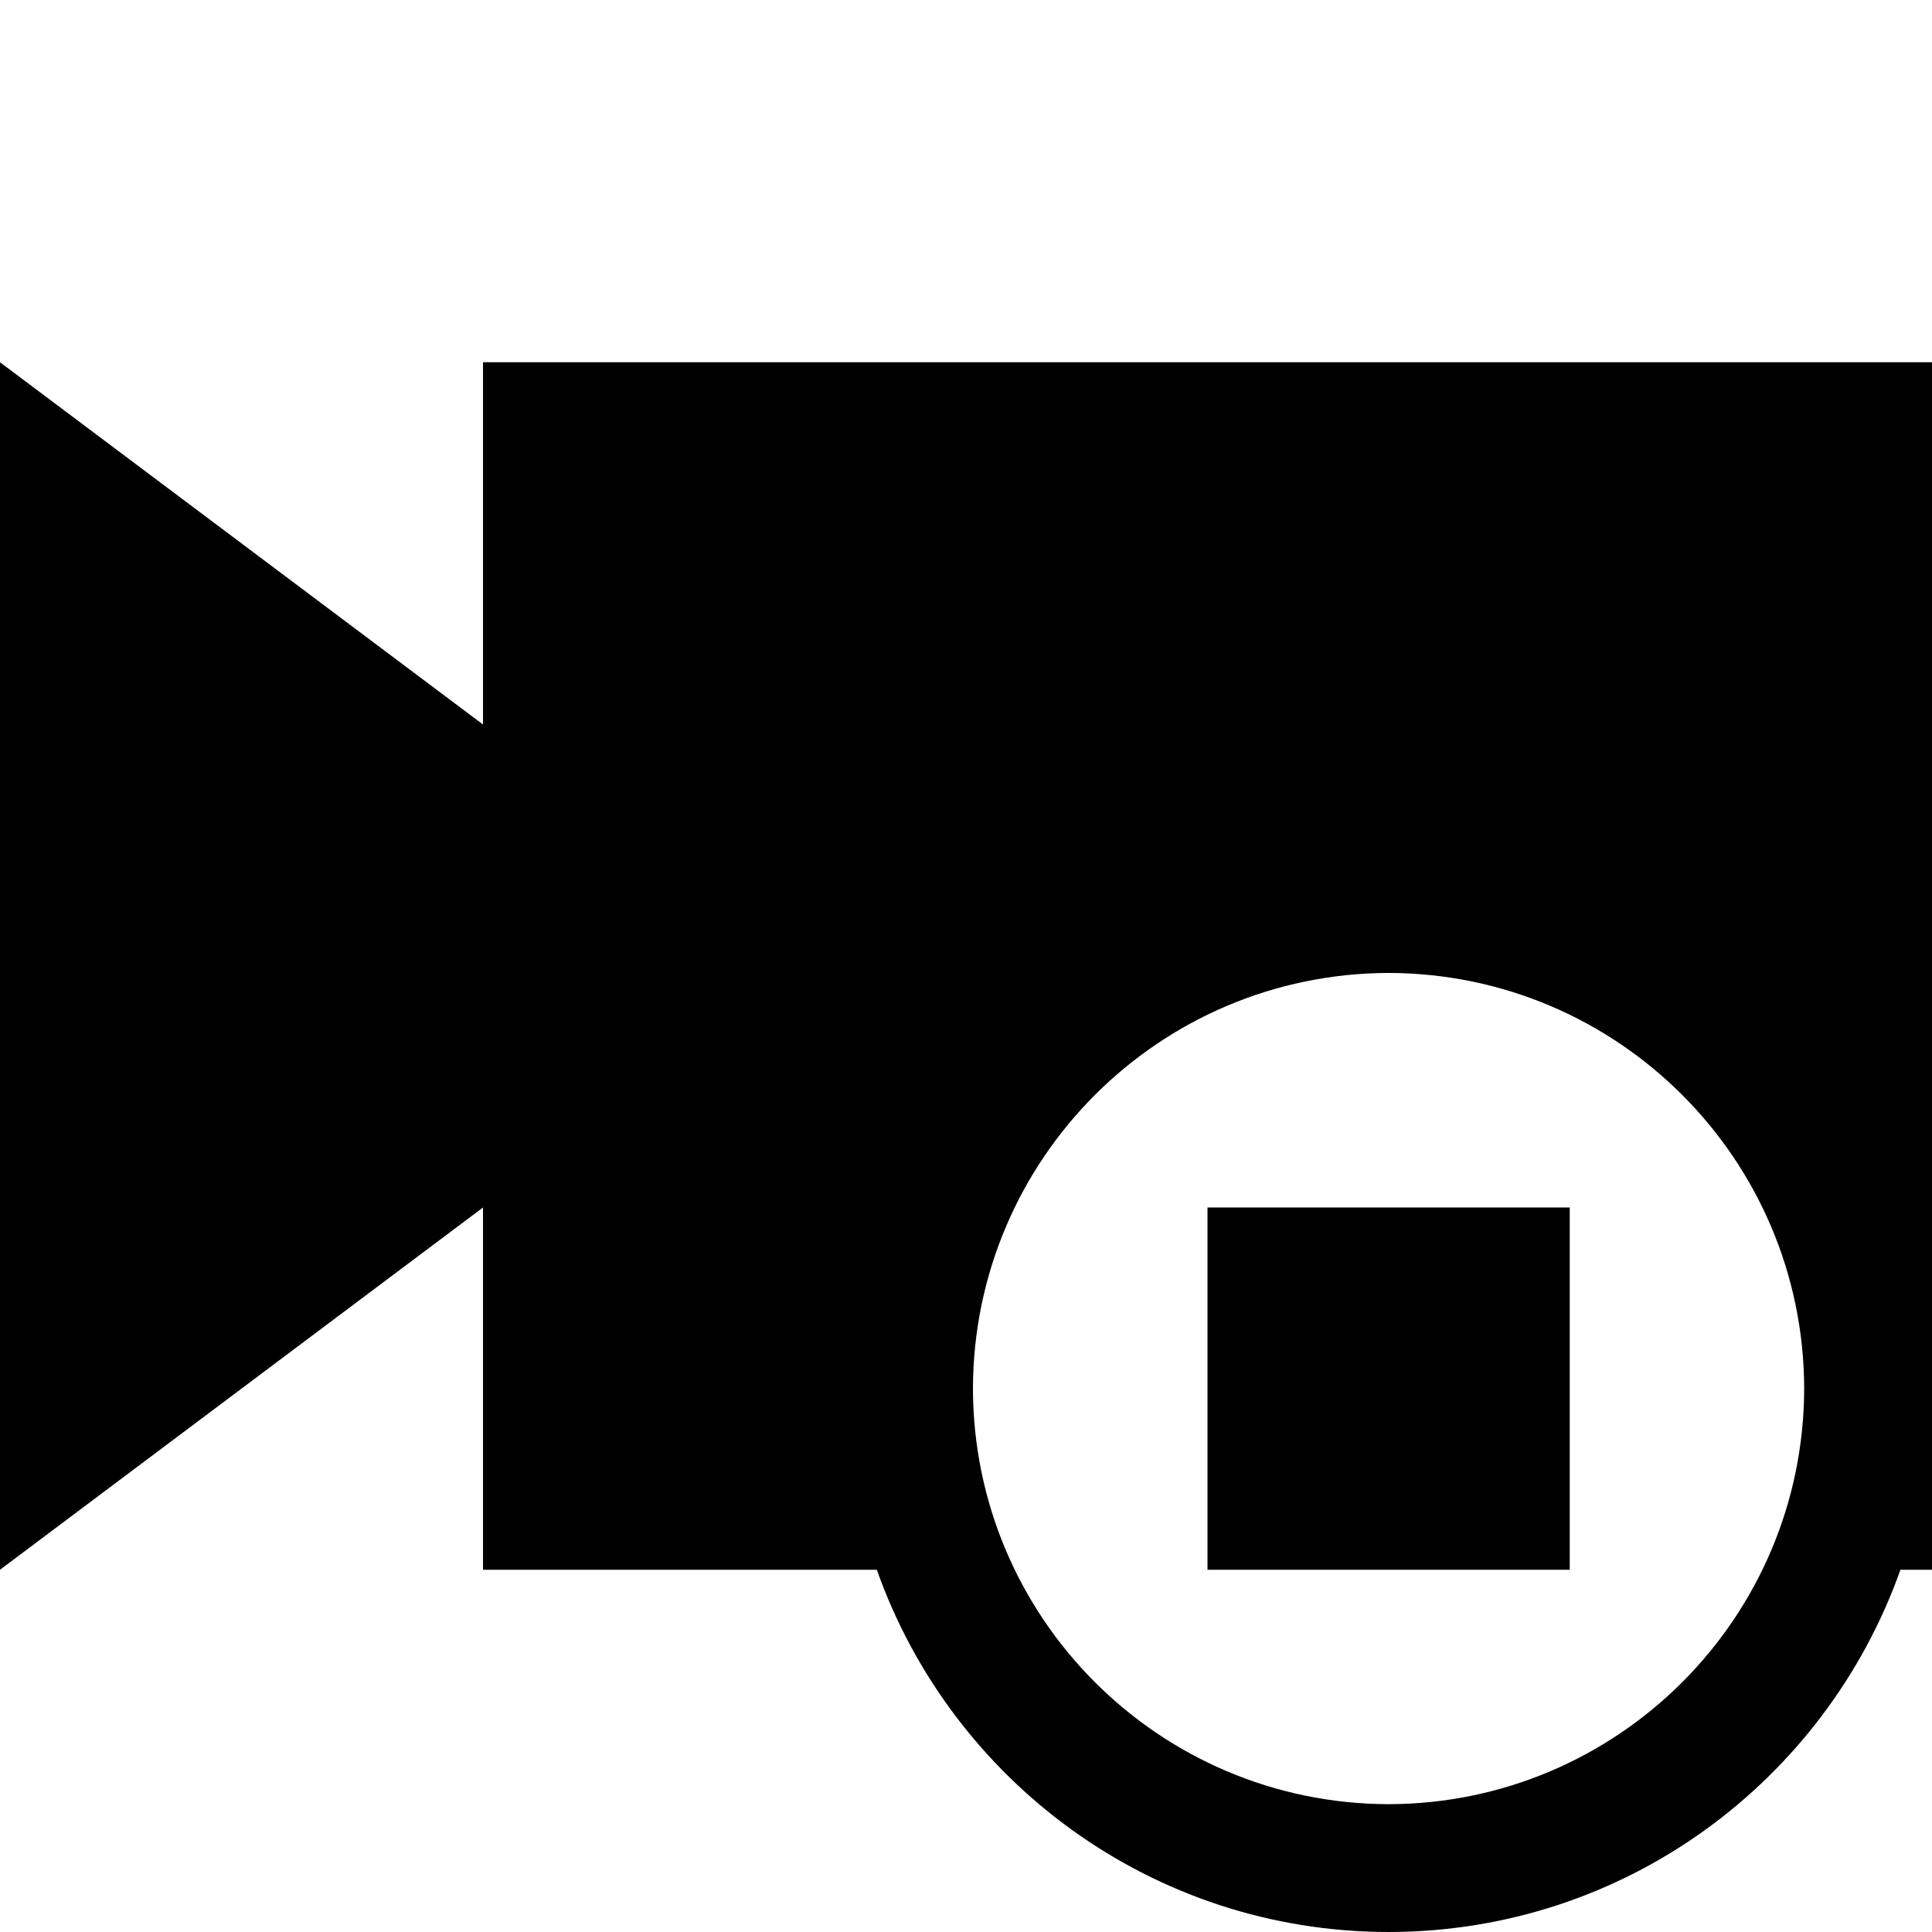 <?xml version="1.0" encoding="utf-8"?>
<!-- Generator: Adobe Illustrator 16.0.4, SVG Export Plug-In . SVG Version: 6.00 Build 0)  -->
<!DOCTYPE svg PUBLIC "-//W3C//DTD SVG 1.1//EN" "http://www.w3.org/Graphics/SVG/1.1/DTD/svg11.dtd">
<svg version="1.1" id="Capa_1" xmlns="http://www.w3.org/2000/svg" xmlns:xlink="http://www.w3.org/1999/xlink" x="0px" y="0px"
	 width="32px" height="32px" viewBox="0 0 32 32" enable-background="new 0 0 32 32" xml:space="preserve">
<g>
	<path d="M8,6v6L0,6v20l8-6v6h6.523c1.236,3.493,4.558,5.998,8.477,6c3.917-0.002,7.238-2.507,8.477-6H32V6H8z M23,29.883
		c-3.801-0.009-6.876-3.084-6.885-6.883c0.009-3.801,3.084-6.876,6.885-6.885c3.799,0.009,6.874,3.084,6.883,6.885
		C29.874,26.799,26.799,29.874,23,29.883z"/>
	<rect x="20" y="20" width="6" height="6"/>
</g>
</svg>
